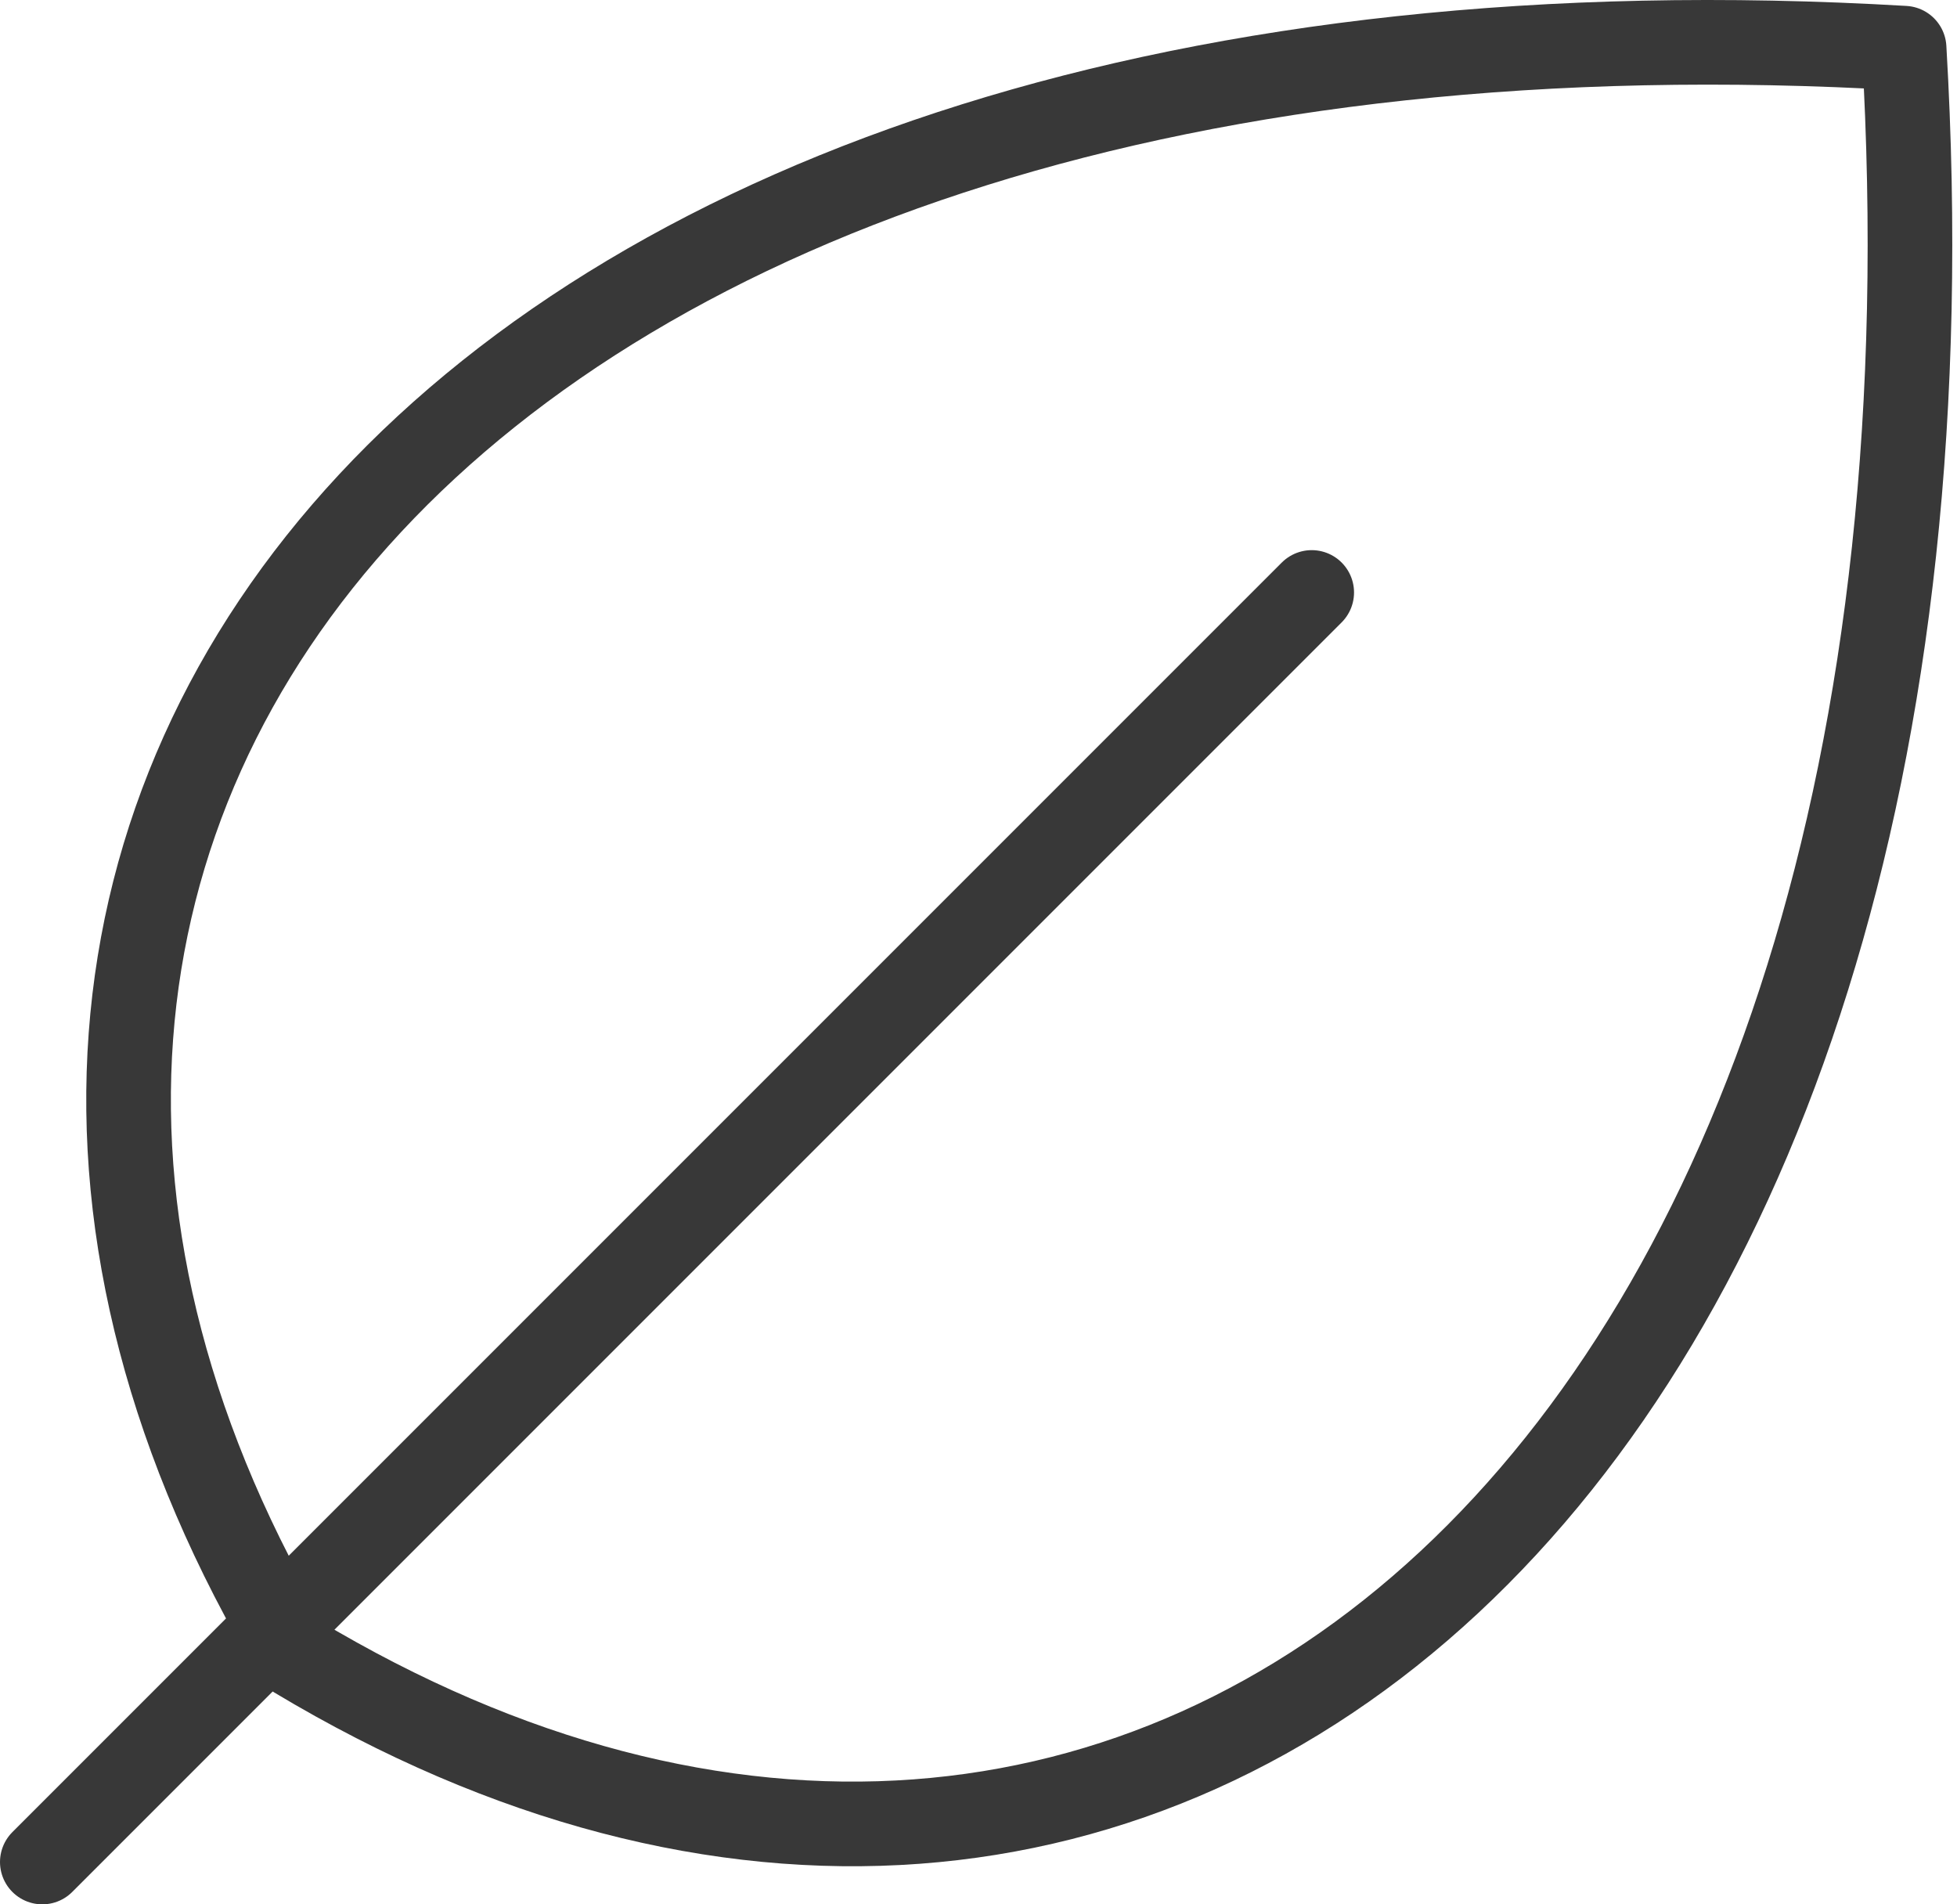 <?xml version="1.0" encoding="UTF-8"?> <svg xmlns="http://www.w3.org/2000/svg" width="185" height="180" viewBox="0 0 185 180" fill="none"><path d="M124 56L4 176" stroke="#383838" stroke-width="8" stroke-linecap="round" stroke-linejoin="round"></path><path d="M28 156.554C-20 76.554 44 -3.446 180 4.554C188 140.554 108 204.554 28 156.554Z" stroke="#383838" stroke-width="8" stroke-linecap="round" stroke-linejoin="round"></path></svg> 